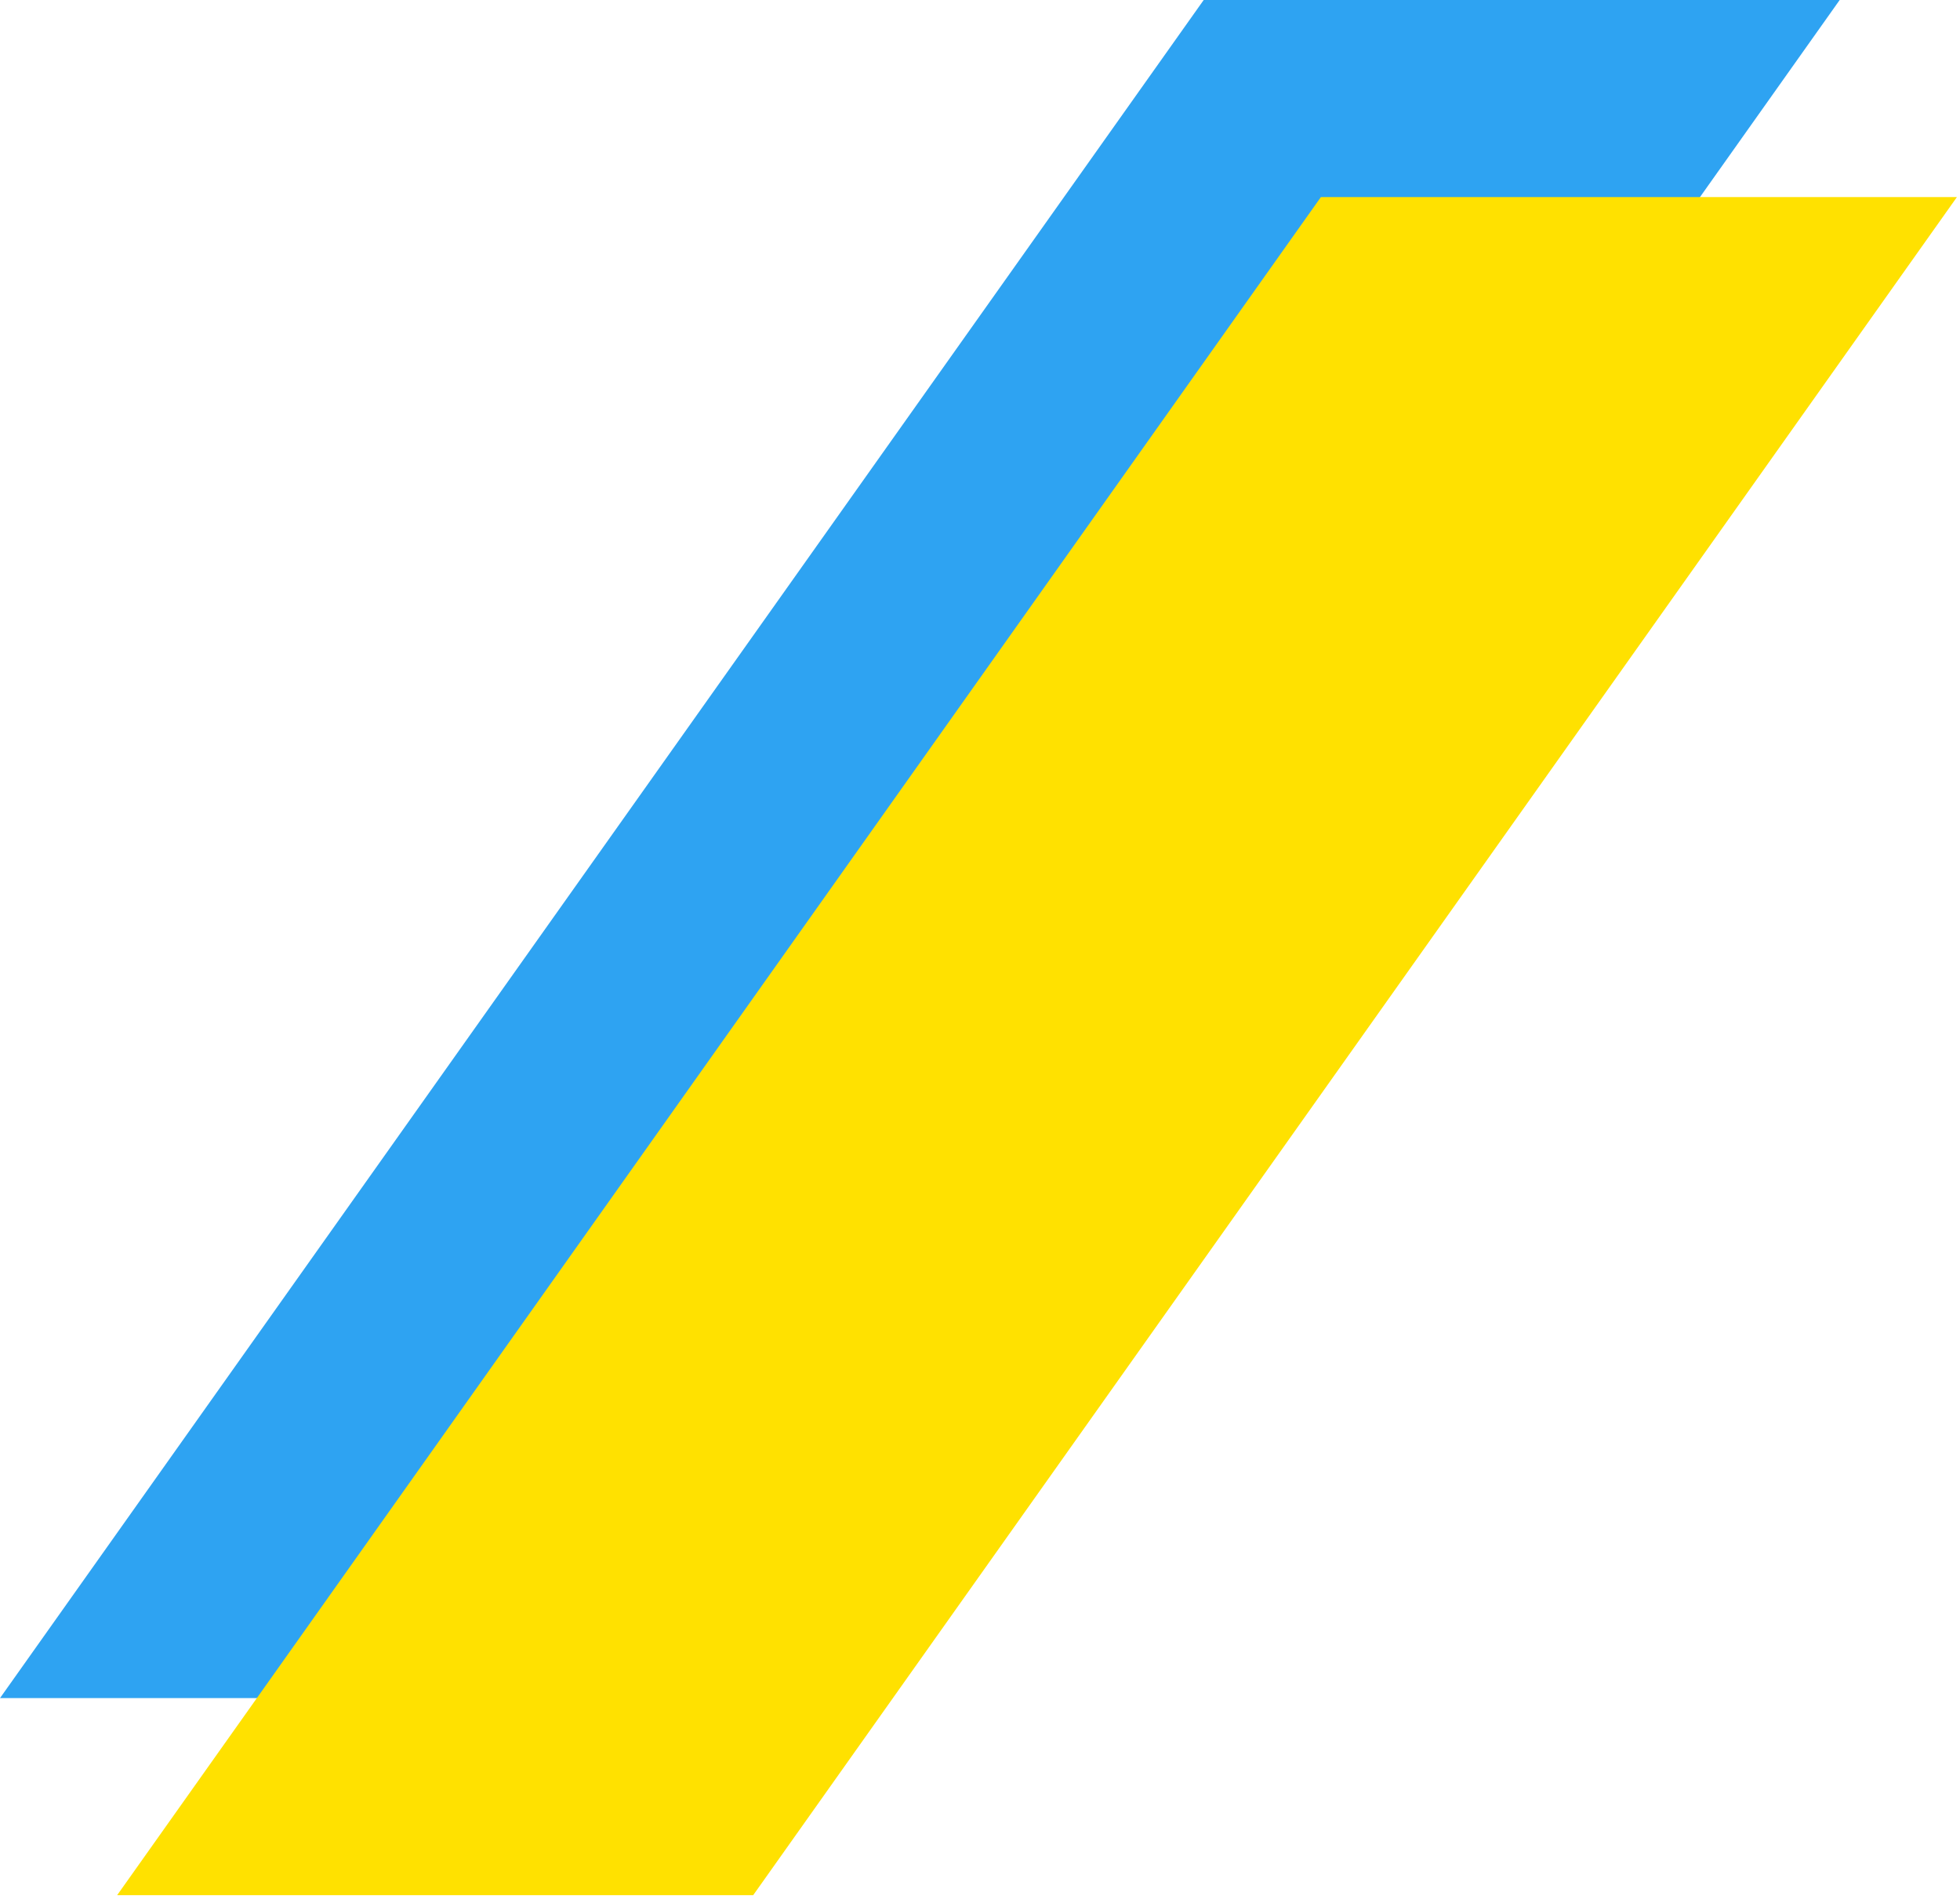<?xml version="1.0" encoding="UTF-8"?> <svg xmlns="http://www.w3.org/2000/svg" width="368" height="356" viewBox="0 0 368 356" fill="none"><path d="M119.41 318.78H0L226 0H345.41L119.41 318.78Z" fill="#2EA3F2"></path><path d="M141.42 355.77H22L248 37H367.42L141.42 355.77Z" fill="#FFE100"></path></svg> 